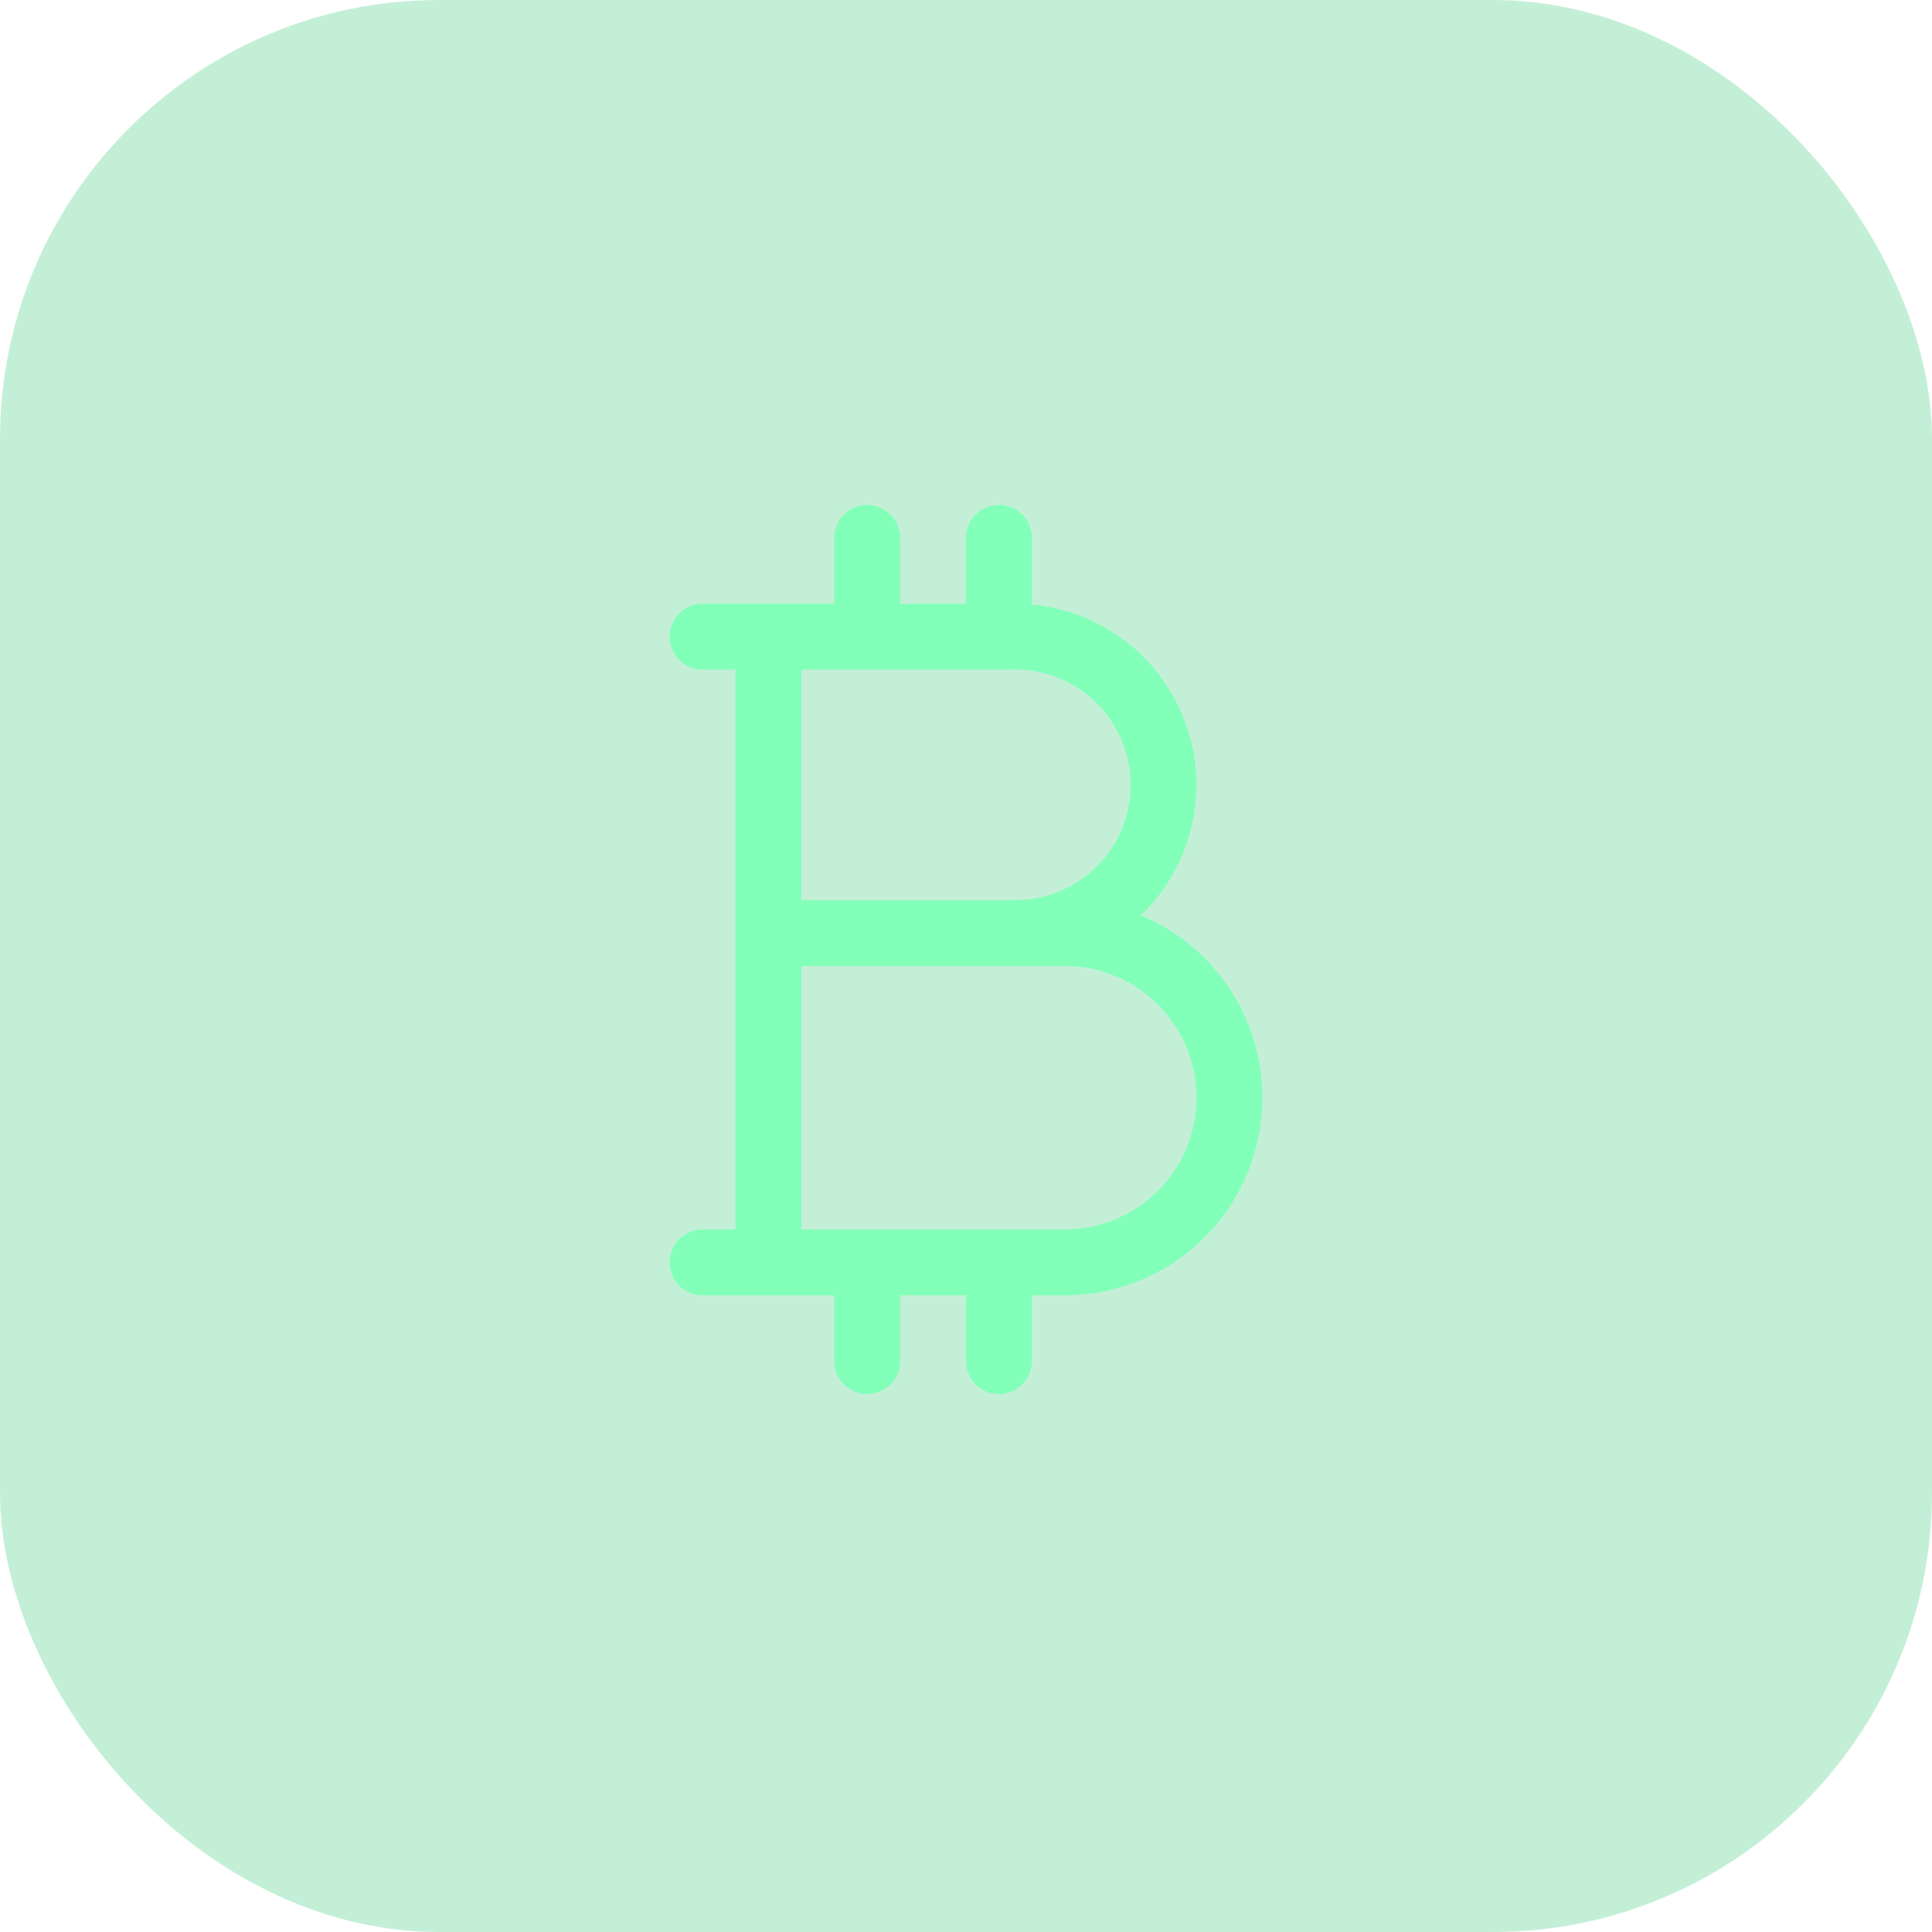 <svg width="44" height="44" viewBox="0 0 44 44" fill="none" xmlns="http://www.w3.org/2000/svg">
<rect width="44" height="44" rx="10" fill="#3AC879" fill-opacity="0.3"/>
<path d="M25.983 20.847C26.552 20.299 26.952 19.599 27.134 18.83C27.317 18.061 27.276 17.256 27.014 16.51C26.753 15.765 26.282 15.11 25.659 14.624C25.036 14.137 24.287 13.84 23.5 13.768V12.25C23.5 12.051 23.421 11.86 23.28 11.72C23.14 11.579 22.949 11.5 22.75 11.5C22.551 11.5 22.36 11.579 22.22 11.72C22.079 11.86 22 12.051 22 12.25V13.75H20.5V12.25C20.5 12.051 20.421 11.86 20.28 11.72C20.14 11.579 19.949 11.5 19.75 11.5C19.551 11.5 19.36 11.579 19.22 11.72C19.079 11.86 19 12.051 19 12.25V13.75H16C15.801 13.75 15.61 13.829 15.47 13.97C15.329 14.11 15.25 14.301 15.25 14.5C15.25 14.699 15.329 14.89 15.47 15.03C15.61 15.171 15.801 15.25 16 15.25H16.75V28H16C15.801 28 15.61 28.079 15.47 28.22C15.329 28.36 15.25 28.551 15.25 28.75C15.25 28.949 15.329 29.14 15.47 29.28C15.61 29.421 15.801 29.5 16 29.5H19V31C19 31.199 19.079 31.39 19.22 31.53C19.36 31.671 19.551 31.75 19.75 31.75C19.949 31.75 20.14 31.671 20.28 31.53C20.421 31.39 20.5 31.199 20.5 31V29.5H22V31C22 31.199 22.079 31.39 22.22 31.53C22.36 31.671 22.551 31.75 22.75 31.75C22.949 31.75 23.14 31.671 23.28 31.53C23.421 31.39 23.5 31.199 23.5 31V29.5H24.25C25.29 29.5 26.298 29.14 27.103 28.48C27.907 27.821 28.458 26.903 28.662 25.883C28.867 24.864 28.711 23.804 28.223 22.886C27.734 21.968 26.942 21.247 25.983 20.847ZM25.75 17.875C25.75 18.571 25.473 19.239 24.981 19.731C24.489 20.223 23.821 20.5 23.125 20.5H18.25V15.25H23.125C23.821 15.25 24.489 15.527 24.981 16.019C25.473 16.511 25.75 17.179 25.75 17.875ZM24.25 28H18.25V22H24.25C25.046 22 25.809 22.316 26.371 22.879C26.934 23.441 27.25 24.204 27.25 25C27.25 25.796 26.934 26.559 26.371 27.121C25.809 27.684 25.046 28 24.25 28Z" fill="#82FFB9"/>
</svg>
